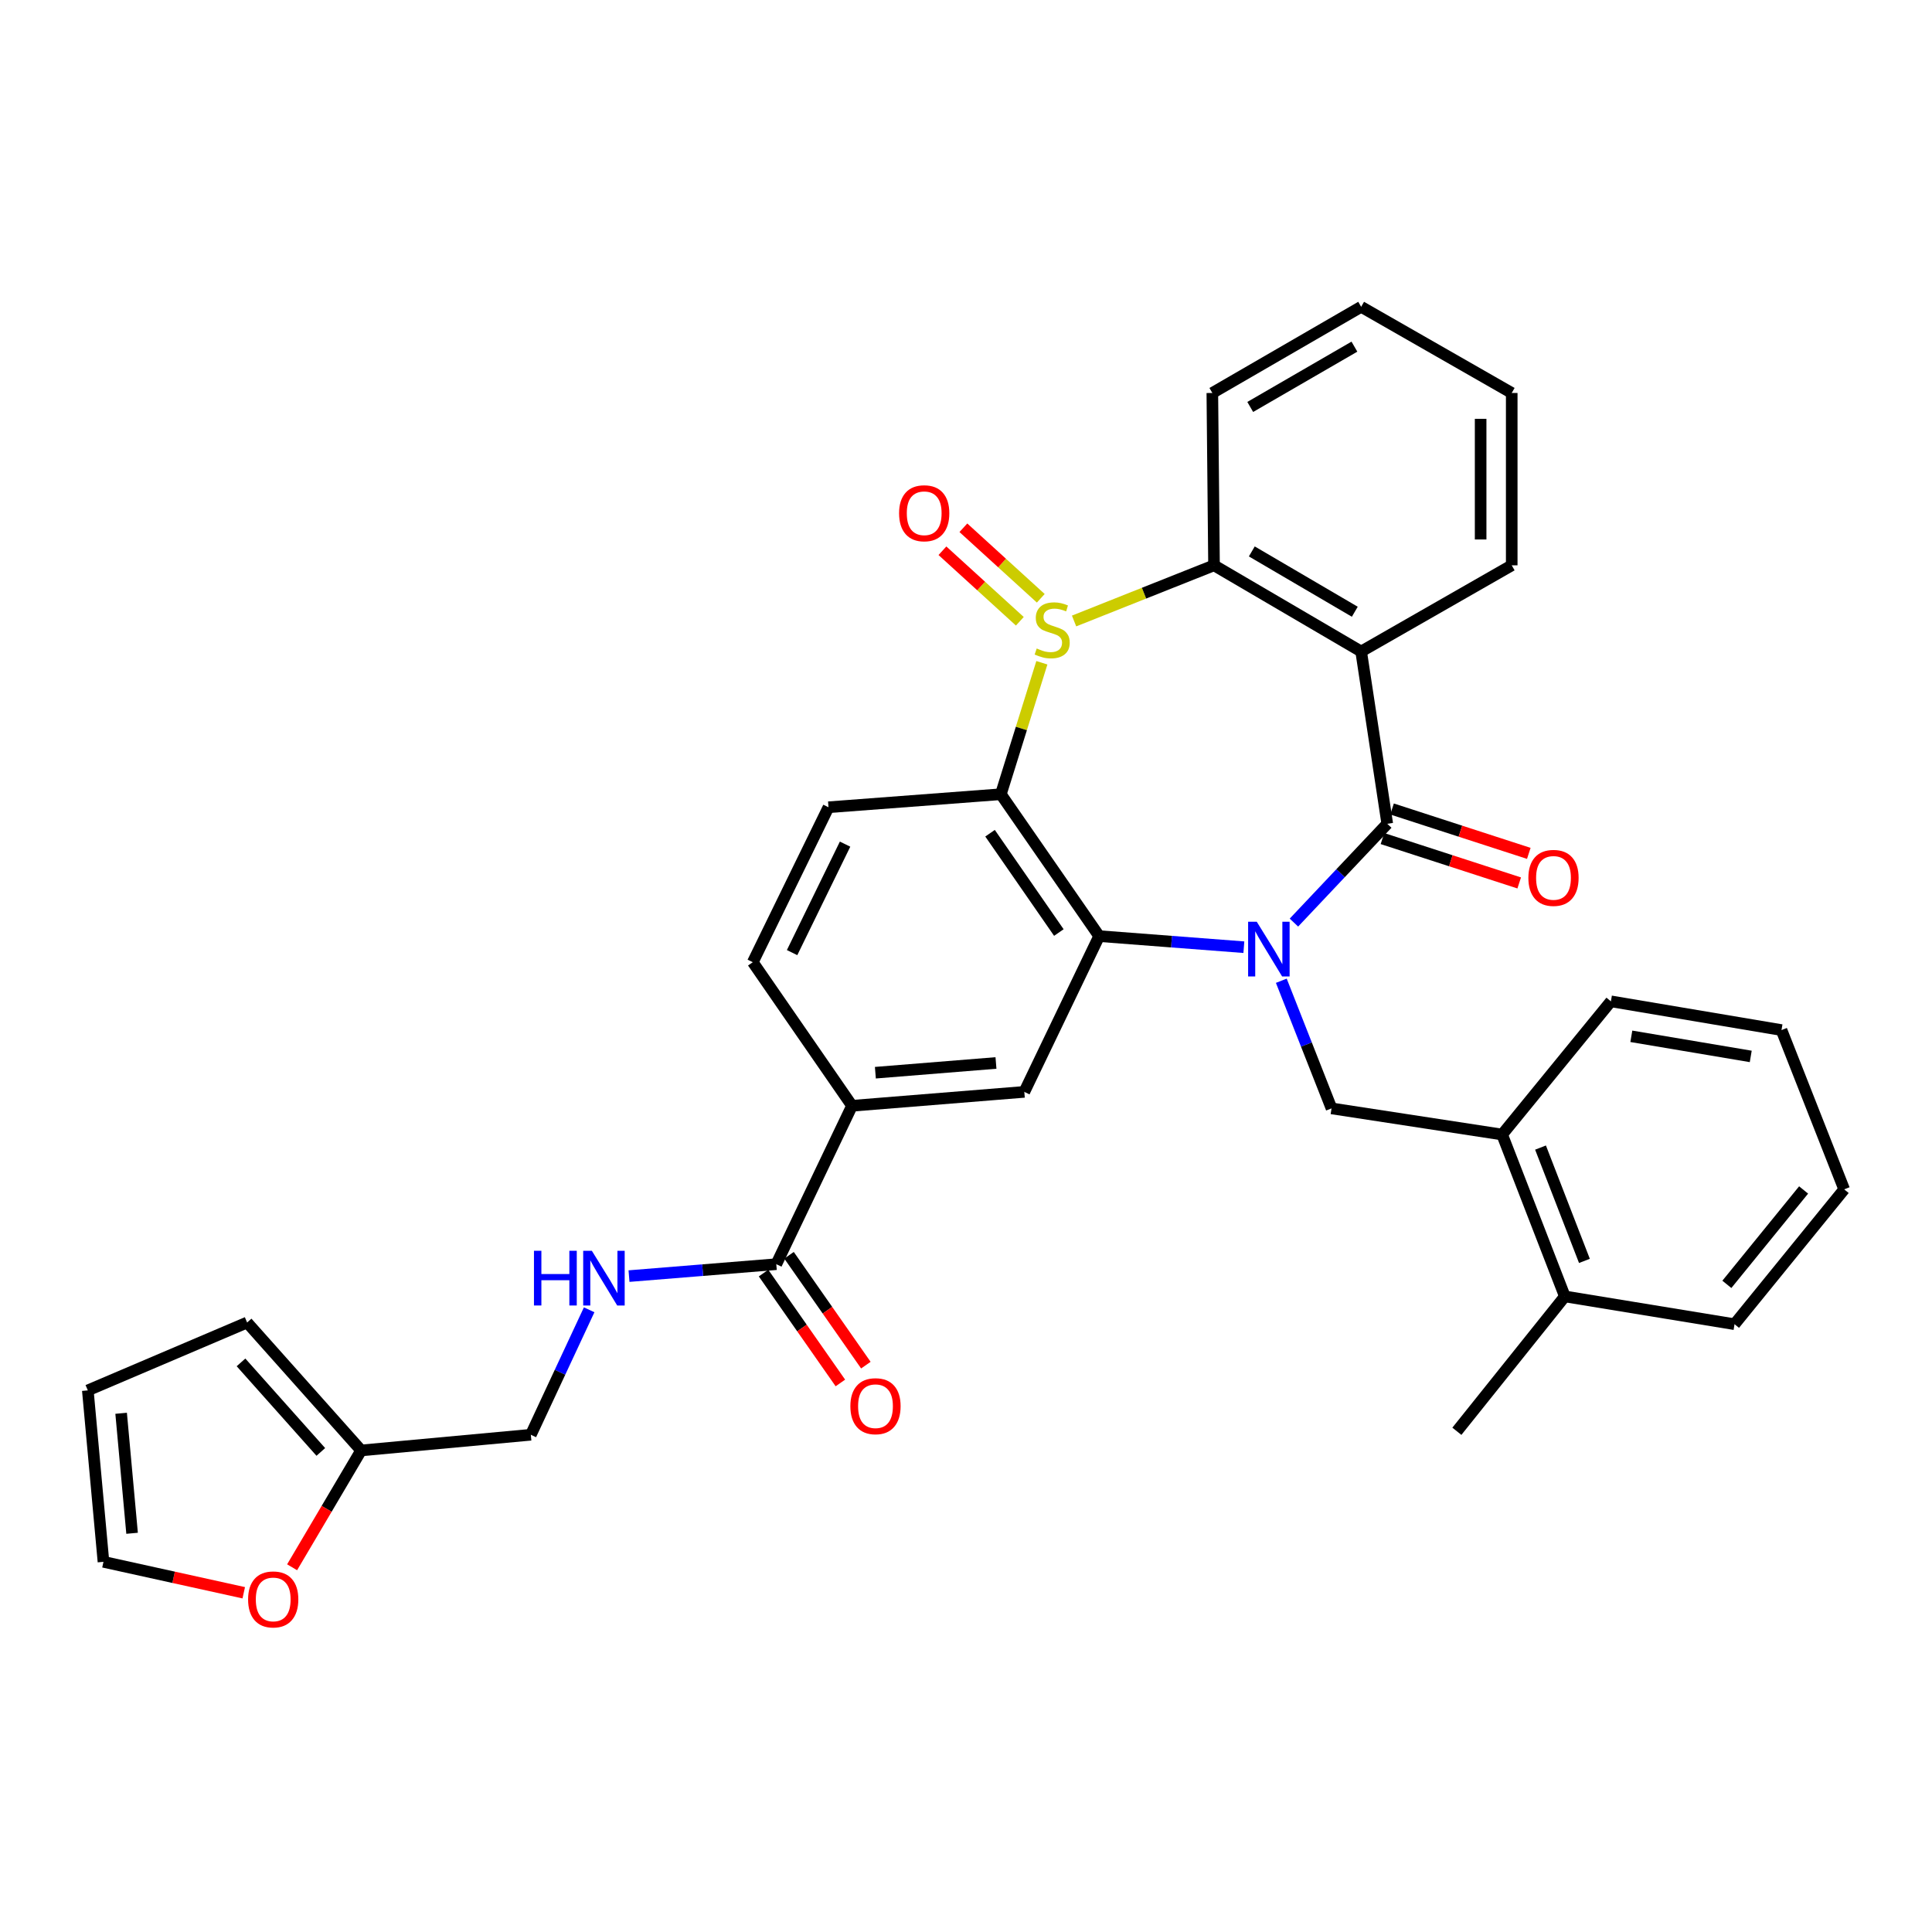 <?xml version='1.0' encoding='iso-8859-1'?>
<svg version='1.1' baseProfile='full'
              xmlns='http://www.w3.org/2000/svg'
                      xmlns:rdkit='http://www.rdkit.org/xml'
                      xmlns:xlink='http://www.w3.org/1999/xlink'
                  xml:space='preserve'
width='1000px' height='1000px' viewBox='0 0 1000 1000'>
<!-- END OF HEADER -->
<rect style='opacity:1.0;fill:#FFFFFF;stroke:none' width='1000' height='1000' x='0' y='0'> </rect>
<path class='bond-1' d='M 669.734,477.53 L 693.888,451.959' style='fill:none;fill-rule:evenodd;stroke:#0000FF;stroke-width:6px;stroke-linecap:butt;stroke-linejoin:miter;stroke-opacity:1' />
<path class='bond-1' d='M 693.888,451.959 L 718.042,426.389' style='fill:none;fill-rule:evenodd;stroke:#000000;stroke-width:6px;stroke-linecap:butt;stroke-linejoin:miter;stroke-opacity:1' />
<path class='bond-2' d='M 643.821,490.269 L 606.372,487.399' style='fill:none;fill-rule:evenodd;stroke:#0000FF;stroke-width:6px;stroke-linecap:butt;stroke-linejoin:miter;stroke-opacity:1' />
<path class='bond-2' d='M 606.372,487.399 L 568.923,484.529' style='fill:none;fill-rule:evenodd;stroke:#000000;stroke-width:6px;stroke-linecap:butt;stroke-linejoin:miter;stroke-opacity:1' />
<path class='bond-6' d='M 663.206,507.636 L 676.203,540.669' style='fill:none;fill-rule:evenodd;stroke:#0000FF;stroke-width:6px;stroke-linecap:butt;stroke-linejoin:miter;stroke-opacity:1' />
<path class='bond-6' d='M 676.203,540.669 L 689.199,573.702' style='fill:none;fill-rule:evenodd;stroke:#000000;stroke-width:6px;stroke-linecap:butt;stroke-linejoin:miter;stroke-opacity:1' />
<path class='bond-0' d='M 539.267,343.043 L 528.655,377.067' style='fill:none;fill-rule:evenodd;stroke:#CCCC00;stroke-width:6px;stroke-linecap:butt;stroke-linejoin:miter;stroke-opacity:1' />
<path class='bond-0' d='M 528.655,377.067 L 518.042,411.092' style='fill:none;fill-rule:evenodd;stroke:#000000;stroke-width:6px;stroke-linecap:butt;stroke-linejoin:miter;stroke-opacity:1' />
<path class='bond-11' d='M 538.703,309.67 L 518.672,291.418' style='fill:none;fill-rule:evenodd;stroke:#CCCC00;stroke-width:6px;stroke-linecap:butt;stroke-linejoin:miter;stroke-opacity:1' />
<path class='bond-11' d='M 518.672,291.418 L 498.641,273.166' style='fill:none;fill-rule:evenodd;stroke:#FF0000;stroke-width:6px;stroke-linecap:butt;stroke-linejoin:miter;stroke-opacity:1' />
<path class='bond-11' d='M 527.864,321.566 L 507.833,303.314' style='fill:none;fill-rule:evenodd;stroke:#CCCC00;stroke-width:6px;stroke-linecap:butt;stroke-linejoin:miter;stroke-opacity:1' />
<path class='bond-11' d='M 507.833,303.314 L 487.802,285.061' style='fill:none;fill-rule:evenodd;stroke:#FF0000;stroke-width:6px;stroke-linecap:butt;stroke-linejoin:miter;stroke-opacity:1' />
<path class='bond-33' d='M 555.938,321.425 L 592.158,307.018' style='fill:none;fill-rule:evenodd;stroke:#CCCC00;stroke-width:6px;stroke-linecap:butt;stroke-linejoin:miter;stroke-opacity:1' />
<path class='bond-33' d='M 592.158,307.018 L 628.377,292.612' style='fill:none;fill-rule:evenodd;stroke:#000000;stroke-width:6px;stroke-linecap:butt;stroke-linejoin:miter;stroke-opacity:1' />
<path class='bond-4' d='M 718.042,426.389 L 704.532,337.216' style='fill:none;fill-rule:evenodd;stroke:#000000;stroke-width:6px;stroke-linecap:butt;stroke-linejoin:miter;stroke-opacity:1' />
<path class='bond-14' d='M 715.558,434.043 L 750.949,445.527' style='fill:none;fill-rule:evenodd;stroke:#000000;stroke-width:6px;stroke-linecap:butt;stroke-linejoin:miter;stroke-opacity:1' />
<path class='bond-14' d='M 750.949,445.527 L 786.34,457.011' style='fill:none;fill-rule:evenodd;stroke:#FF0000;stroke-width:6px;stroke-linecap:butt;stroke-linejoin:miter;stroke-opacity:1' />
<path class='bond-14' d='M 720.525,418.735 L 755.916,430.22' style='fill:none;fill-rule:evenodd;stroke:#000000;stroke-width:6px;stroke-linecap:butt;stroke-linejoin:miter;stroke-opacity:1' />
<path class='bond-14' d='M 755.916,430.22 L 791.307,441.704' style='fill:none;fill-rule:evenodd;stroke:#FF0000;stroke-width:6px;stroke-linecap:butt;stroke-linejoin:miter;stroke-opacity:1' />
<path class='bond-3' d='M 568.923,484.529 L 518.042,411.092' style='fill:none;fill-rule:evenodd;stroke:#000000;stroke-width:6px;stroke-linecap:butt;stroke-linejoin:miter;stroke-opacity:1' />
<path class='bond-3' d='M 548.062,482.679 L 512.446,431.272' style='fill:none;fill-rule:evenodd;stroke:#000000;stroke-width:6px;stroke-linecap:butt;stroke-linejoin:miter;stroke-opacity:1' />
<path class='bond-7' d='M 568.923,484.529 L 530.183,565.155' style='fill:none;fill-rule:evenodd;stroke:#000000;stroke-width:6px;stroke-linecap:butt;stroke-linejoin:miter;stroke-opacity:1' />
<path class='bond-10' d='M 518.042,411.092 L 428.824,417.833' style='fill:none;fill-rule:evenodd;stroke:#000000;stroke-width:6px;stroke-linecap:butt;stroke-linejoin:miter;stroke-opacity:1' />
<path class='bond-5' d='M 704.532,337.216 L 628.377,292.612' style='fill:none;fill-rule:evenodd;stroke:#000000;stroke-width:6px;stroke-linecap:butt;stroke-linejoin:miter;stroke-opacity:1' />
<path class='bond-5' d='M 701.242,316.639 L 647.934,285.416' style='fill:none;fill-rule:evenodd;stroke:#000000;stroke-width:6px;stroke-linecap:butt;stroke-linejoin:miter;stroke-opacity:1' />
<path class='bond-24' d='M 704.532,337.216 L 782.467,292.612' style='fill:none;fill-rule:evenodd;stroke:#000000;stroke-width:6px;stroke-linecap:butt;stroke-linejoin:miter;stroke-opacity:1' />
<path class='bond-25' d='M 628.377,292.612 L 627.501,203.403' style='fill:none;fill-rule:evenodd;stroke:#000000;stroke-width:6px;stroke-linecap:butt;stroke-linejoin:miter;stroke-opacity:1' />
<path class='bond-12' d='M 689.199,573.702 L 777.496,587.229' style='fill:none;fill-rule:evenodd;stroke:#000000;stroke-width:6px;stroke-linecap:butt;stroke-linejoin:miter;stroke-opacity:1' />
<path class='bond-9' d='M 530.183,565.155 L 441.01,572.352' style='fill:none;fill-rule:evenodd;stroke:#000000;stroke-width:6px;stroke-linecap:butt;stroke-linejoin:miter;stroke-opacity:1' />
<path class='bond-9' d='M 515.513,550.194 L 453.092,555.232' style='fill:none;fill-rule:evenodd;stroke:#000000;stroke-width:6px;stroke-linecap:butt;stroke-linejoin:miter;stroke-opacity:1' />
<path class='bond-8' d='M 401.806,654.337 L 441.01,572.352' style='fill:none;fill-rule:evenodd;stroke:#000000;stroke-width:6px;stroke-linecap:butt;stroke-linejoin:miter;stroke-opacity:1' />
<path class='bond-13' d='M 401.806,654.337 L 363.691,657.423' style='fill:none;fill-rule:evenodd;stroke:#000000;stroke-width:6px;stroke-linecap:butt;stroke-linejoin:miter;stroke-opacity:1' />
<path class='bond-13' d='M 363.691,657.423 L 325.575,660.51' style='fill:none;fill-rule:evenodd;stroke:#0000FF;stroke-width:6px;stroke-linecap:butt;stroke-linejoin:miter;stroke-opacity:1' />
<path class='bond-18' d='M 395.212,658.948 L 415.095,687.382' style='fill:none;fill-rule:evenodd;stroke:#000000;stroke-width:6px;stroke-linecap:butt;stroke-linejoin:miter;stroke-opacity:1' />
<path class='bond-18' d='M 415.095,687.382 L 434.978,715.816' style='fill:none;fill-rule:evenodd;stroke:#FF0000;stroke-width:6px;stroke-linecap:butt;stroke-linejoin:miter;stroke-opacity:1' />
<path class='bond-18' d='M 408.4,649.726 L 428.283,678.16' style='fill:none;fill-rule:evenodd;stroke:#000000;stroke-width:6px;stroke-linecap:butt;stroke-linejoin:miter;stroke-opacity:1' />
<path class='bond-18' d='M 428.283,678.16 L 448.166,706.594' style='fill:none;fill-rule:evenodd;stroke:#FF0000;stroke-width:6px;stroke-linecap:butt;stroke-linejoin:miter;stroke-opacity:1' />
<path class='bond-17' d='M 441.01,572.352 L 389.647,498.038' style='fill:none;fill-rule:evenodd;stroke:#000000;stroke-width:6px;stroke-linecap:butt;stroke-linejoin:miter;stroke-opacity:1' />
<path class='bond-34' d='M 428.824,417.833 L 389.647,498.038' style='fill:none;fill-rule:evenodd;stroke:#000000;stroke-width:6px;stroke-linecap:butt;stroke-linejoin:miter;stroke-opacity:1' />
<path class='bond-34' d='M 437.408,436.927 L 409.984,493.071' style='fill:none;fill-rule:evenodd;stroke:#000000;stroke-width:6px;stroke-linecap:butt;stroke-linejoin:miter;stroke-opacity:1' />
<path class='bond-22' d='M 777.496,587.229 L 809.959,671.02' style='fill:none;fill-rule:evenodd;stroke:#000000;stroke-width:6px;stroke-linecap:butt;stroke-linejoin:miter;stroke-opacity:1' />
<path class='bond-22' d='M 797.372,593.984 L 820.096,652.637' style='fill:none;fill-rule:evenodd;stroke:#000000;stroke-width:6px;stroke-linecap:butt;stroke-linejoin:miter;stroke-opacity:1' />
<path class='bond-26' d='M 777.496,587.229 L 833.804,518.289' style='fill:none;fill-rule:evenodd;stroke:#000000;stroke-width:6px;stroke-linecap:butt;stroke-linejoin:miter;stroke-opacity:1' />
<path class='bond-23' d='M 304.945,677.957 L 289.853,710.295' style='fill:none;fill-rule:evenodd;stroke:#0000FF;stroke-width:6px;stroke-linecap:butt;stroke-linejoin:miter;stroke-opacity:1' />
<path class='bond-23' d='M 289.853,710.295 L 274.761,742.633' style='fill:none;fill-rule:evenodd;stroke:#000000;stroke-width:6px;stroke-linecap:butt;stroke-linejoin:miter;stroke-opacity:1' />
<path class='bond-15' d='M 186.921,750.742 L 274.761,742.633' style='fill:none;fill-rule:evenodd;stroke:#000000;stroke-width:6px;stroke-linecap:butt;stroke-linejoin:miter;stroke-opacity:1' />
<path class='bond-16' d='M 186.921,750.742 L 169.057,780.98' style='fill:none;fill-rule:evenodd;stroke:#000000;stroke-width:6px;stroke-linecap:butt;stroke-linejoin:miter;stroke-opacity:1' />
<path class='bond-16' d='M 169.057,780.98 L 151.194,811.217' style='fill:none;fill-rule:evenodd;stroke:#FF0000;stroke-width:6px;stroke-linecap:butt;stroke-linejoin:miter;stroke-opacity:1' />
<path class='bond-19' d='M 186.921,750.742 L 127.904,684.529' style='fill:none;fill-rule:evenodd;stroke:#000000;stroke-width:6px;stroke-linecap:butt;stroke-linejoin:miter;stroke-opacity:1' />
<path class='bond-19' d='M 166.054,751.518 L 124.743,705.169' style='fill:none;fill-rule:evenodd;stroke:#000000;stroke-width:6px;stroke-linecap:butt;stroke-linejoin:miter;stroke-opacity:1' />
<path class='bond-20' d='M 126.164,824.411 L 89.859,816.406' style='fill:none;fill-rule:evenodd;stroke:#FF0000;stroke-width:6px;stroke-linecap:butt;stroke-linejoin:miter;stroke-opacity:1' />
<path class='bond-20' d='M 89.859,816.406 L 53.555,808.4' style='fill:none;fill-rule:evenodd;stroke:#000000;stroke-width:6px;stroke-linecap:butt;stroke-linejoin:miter;stroke-opacity:1' />
<path class='bond-21' d='M 127.904,684.529 L 45.455,719.665' style='fill:none;fill-rule:evenodd;stroke:#000000;stroke-width:6px;stroke-linecap:butt;stroke-linejoin:miter;stroke-opacity:1' />
<path class='bond-37' d='M 53.555,808.4 L 45.455,719.665' style='fill:none;fill-rule:evenodd;stroke:#000000;stroke-width:6px;stroke-linecap:butt;stroke-linejoin:miter;stroke-opacity:1' />
<path class='bond-37' d='M 68.366,793.627 L 62.696,731.512' style='fill:none;fill-rule:evenodd;stroke:#000000;stroke-width:6px;stroke-linecap:butt;stroke-linejoin:miter;stroke-opacity:1' />
<path class='bond-27' d='M 809.959,671.02 L 754.072,740.827' style='fill:none;fill-rule:evenodd;stroke:#000000;stroke-width:6px;stroke-linecap:butt;stroke-linejoin:miter;stroke-opacity:1' />
<path class='bond-28' d='M 809.959,671.02 L 897.791,685.405' style='fill:none;fill-rule:evenodd;stroke:#000000;stroke-width:6px;stroke-linecap:butt;stroke-linejoin:miter;stroke-opacity:1' />
<path class='bond-29' d='M 782.467,292.612 L 782.467,203.403' style='fill:none;fill-rule:evenodd;stroke:#000000;stroke-width:6px;stroke-linecap:butt;stroke-linejoin:miter;stroke-opacity:1' />
<path class='bond-29' d='M 766.374,279.23 L 766.374,216.784' style='fill:none;fill-rule:evenodd;stroke:#000000;stroke-width:6px;stroke-linecap:butt;stroke-linejoin:miter;stroke-opacity:1' />
<path class='bond-36' d='M 627.501,203.403 L 704.532,158.808' style='fill:none;fill-rule:evenodd;stroke:#000000;stroke-width:6px;stroke-linecap:butt;stroke-linejoin:miter;stroke-opacity:1' />
<path class='bond-36' d='M 647.119,210.641 L 701.041,179.425' style='fill:none;fill-rule:evenodd;stroke:#000000;stroke-width:6px;stroke-linecap:butt;stroke-linejoin:miter;stroke-opacity:1' />
<path class='bond-31' d='M 833.804,518.289 L 922.1,533.166' style='fill:none;fill-rule:evenodd;stroke:#000000;stroke-width:6px;stroke-linecap:butt;stroke-linejoin:miter;stroke-opacity:1' />
<path class='bond-31' d='M 844.374,536.389 L 906.182,546.803' style='fill:none;fill-rule:evenodd;stroke:#000000;stroke-width:6px;stroke-linecap:butt;stroke-linejoin:miter;stroke-opacity:1' />
<path class='bond-35' d='M 897.791,685.405 L 954.545,615.606' style='fill:none;fill-rule:evenodd;stroke:#000000;stroke-width:6px;stroke-linecap:butt;stroke-linejoin:miter;stroke-opacity:1' />
<path class='bond-35' d='M 893.818,664.782 L 933.546,615.923' style='fill:none;fill-rule:evenodd;stroke:#000000;stroke-width:6px;stroke-linecap:butt;stroke-linejoin:miter;stroke-opacity:1' />
<path class='bond-30' d='M 782.467,203.403 L 704.532,158.808' style='fill:none;fill-rule:evenodd;stroke:#000000;stroke-width:6px;stroke-linecap:butt;stroke-linejoin:miter;stroke-opacity:1' />
<path class='bond-32' d='M 922.1,533.166 L 954.545,615.606' style='fill:none;fill-rule:evenodd;stroke:#000000;stroke-width:6px;stroke-linecap:butt;stroke-linejoin:miter;stroke-opacity:1' />
<path  class='atom-0' d='M 650.503 477.101
L 659.783 492.101
Q 660.703 493.581, 662.183 496.261
Q 663.663 498.941, 663.743 499.101
L 663.743 477.101
L 667.503 477.101
L 667.503 505.421
L 663.623 505.421
L 653.663 489.021
Q 652.503 487.101, 651.263 484.901
Q 650.063 482.701, 649.703 482.021
L 649.703 505.421
L 646.023 505.421
L 646.023 477.101
L 650.503 477.101
' fill='#0000FF'/>
<path  class='atom-1' d='M 536.604 335.653
Q 536.924 335.773, 538.244 336.333
Q 539.564 336.893, 541.004 337.253
Q 542.484 337.573, 543.924 337.573
Q 546.604 337.573, 548.164 336.293
Q 549.724 334.973, 549.724 332.693
Q 549.724 331.133, 548.924 330.173
Q 548.164 329.213, 546.964 328.693
Q 545.764 328.173, 543.764 327.573
Q 541.244 326.813, 539.724 326.093
Q 538.244 325.373, 537.164 323.853
Q 536.124 322.333, 536.124 319.773
Q 536.124 316.213, 538.524 314.013
Q 540.964 311.813, 545.764 311.813
Q 549.044 311.813, 552.764 313.373
L 551.844 316.453
Q 548.444 315.053, 545.884 315.053
Q 543.124 315.053, 541.604 316.213
Q 540.084 317.333, 540.124 319.293
Q 540.124 320.813, 540.884 321.733
Q 541.684 322.653, 542.804 323.173
Q 543.964 323.693, 545.884 324.293
Q 548.444 325.093, 549.964 325.893
Q 551.484 326.693, 552.564 328.333
Q 553.684 329.933, 553.684 332.693
Q 553.684 336.613, 551.044 338.733
Q 548.444 340.813, 544.084 340.813
Q 541.564 340.813, 539.644 340.253
Q 537.764 339.733, 535.524 338.813
L 536.604 335.653
' fill='#CCCC00'/>
<path  class='atom-12' d='M 465.364 265.656
Q 465.364 258.856, 468.724 255.056
Q 472.084 251.256, 478.364 251.256
Q 484.644 251.256, 488.004 255.056
Q 491.364 258.856, 491.364 265.656
Q 491.364 272.536, 487.964 276.456
Q 484.564 280.336, 478.364 280.336
Q 472.124 280.336, 468.724 276.456
Q 465.364 272.576, 465.364 265.656
M 478.364 277.136
Q 482.684 277.136, 485.004 274.256
Q 487.364 271.336, 487.364 265.656
Q 487.364 260.096, 485.004 257.296
Q 482.684 254.456, 478.364 254.456
Q 474.044 254.456, 471.684 257.256
Q 469.364 260.056, 469.364 265.656
Q 469.364 271.376, 471.684 274.256
Q 474.044 277.136, 478.364 277.136
' fill='#FF0000'/>
<path  class='atom-14' d='M 276.378 647.401
L 280.218 647.401
L 280.218 659.441
L 294.698 659.441
L 294.698 647.401
L 298.538 647.401
L 298.538 675.721
L 294.698 675.721
L 294.698 662.641
L 280.218 662.641
L 280.218 675.721
L 276.378 675.721
L 276.378 647.401
' fill='#0000FF'/>
<path  class='atom-14' d='M 306.338 647.401
L 315.618 662.401
Q 316.538 663.881, 318.018 666.561
Q 319.498 669.241, 319.578 669.401
L 319.578 647.401
L 323.338 647.401
L 323.338 675.721
L 319.458 675.721
L 309.498 659.321
Q 308.338 657.401, 307.098 655.201
Q 305.898 653.001, 305.538 652.321
L 305.538 675.721
L 301.858 675.721
L 301.858 647.401
L 306.338 647.401
' fill='#0000FF'/>
<path  class='atom-15' d='M 791.085 454.39
Q 791.085 447.59, 794.445 443.79
Q 797.805 439.99, 804.085 439.99
Q 810.365 439.99, 813.725 443.79
Q 817.085 447.59, 817.085 454.39
Q 817.085 461.27, 813.685 465.19
Q 810.285 469.07, 804.085 469.07
Q 797.845 469.07, 794.445 465.19
Q 791.085 461.31, 791.085 454.39
M 804.085 465.87
Q 808.405 465.87, 810.725 462.99
Q 813.085 460.07, 813.085 454.39
Q 813.085 448.83, 810.725 446.03
Q 808.405 443.19, 804.085 443.19
Q 799.765 443.19, 797.405 445.99
Q 795.085 448.79, 795.085 454.39
Q 795.085 460.11, 797.405 462.99
Q 799.765 465.87, 804.085 465.87
' fill='#FF0000'/>
<path  class='atom-17' d='M 128.413 827.854
Q 128.413 821.054, 131.773 817.254
Q 135.133 813.454, 141.413 813.454
Q 147.693 813.454, 151.053 817.254
Q 154.413 821.054, 154.413 827.854
Q 154.413 834.734, 151.013 838.654
Q 147.613 842.534, 141.413 842.534
Q 135.173 842.534, 131.773 838.654
Q 128.413 834.774, 128.413 827.854
M 141.413 839.334
Q 145.733 839.334, 148.053 836.454
Q 150.413 833.534, 150.413 827.854
Q 150.413 822.294, 148.053 819.494
Q 145.733 816.654, 141.413 816.654
Q 137.093 816.654, 134.733 819.454
Q 132.413 822.254, 132.413 827.854
Q 132.413 833.574, 134.733 836.454
Q 137.093 839.334, 141.413 839.334
' fill='#FF0000'/>
<path  class='atom-19' d='M 440.152 727.845
Q 440.152 721.045, 443.512 717.245
Q 446.872 713.445, 453.152 713.445
Q 459.432 713.445, 462.792 717.245
Q 466.152 721.045, 466.152 727.845
Q 466.152 734.725, 462.752 738.645
Q 459.352 742.525, 453.152 742.525
Q 446.912 742.525, 443.512 738.645
Q 440.152 734.765, 440.152 727.845
M 453.152 739.325
Q 457.472 739.325, 459.792 736.445
Q 462.152 733.525, 462.152 727.845
Q 462.152 722.285, 459.792 719.485
Q 457.472 716.645, 453.152 716.645
Q 448.832 716.645, 446.472 719.445
Q 444.152 722.245, 444.152 727.845
Q 444.152 733.565, 446.472 736.445
Q 448.832 739.325, 453.152 739.325
' fill='#FF0000'/>
</svg>
